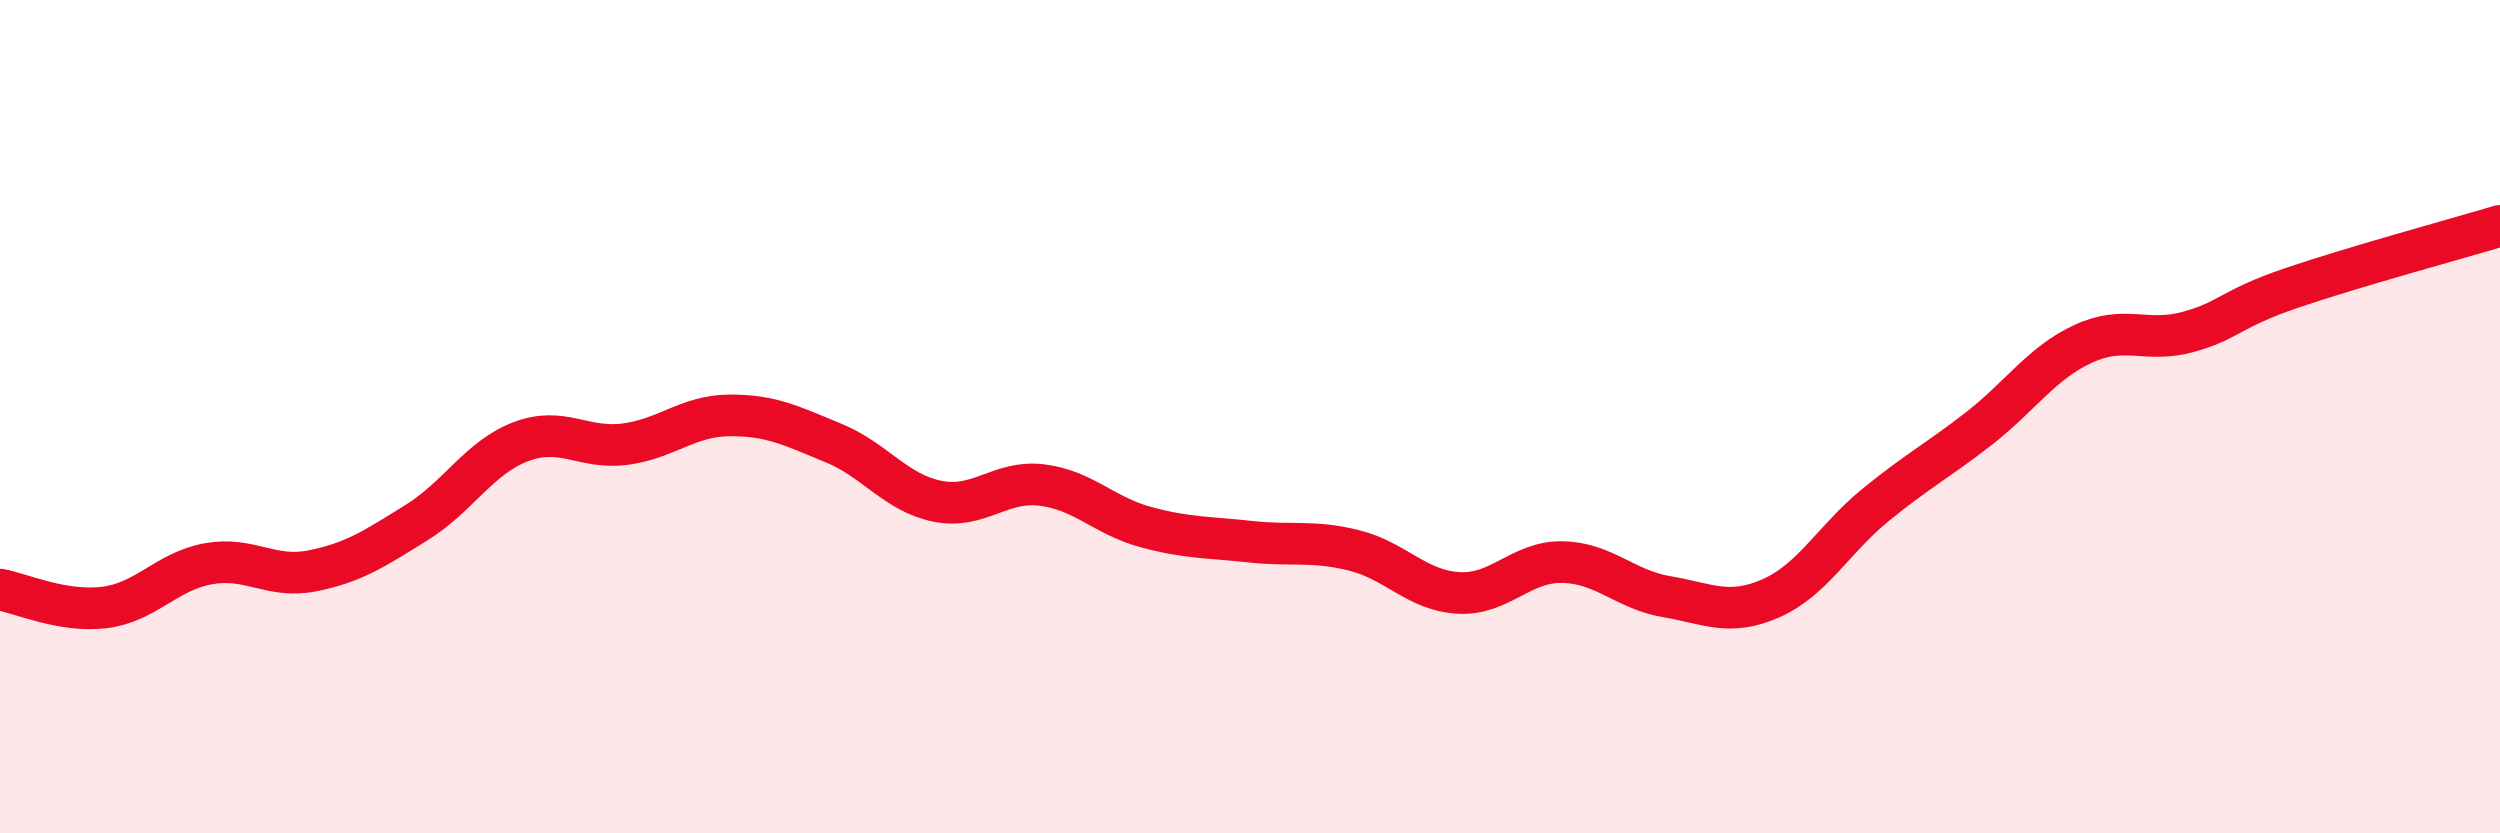 
    <svg width="60" height="20" viewBox="0 0 60 20" xmlns="http://www.w3.org/2000/svg">
      <path
        d="M 0,14.15 C 0.5,14.24 1.5,14.7 2.5,14.58 C 3.5,14.46 4,13.71 5,13.53 C 6,13.35 6.5,13.9 7.5,13.7 C 8.5,13.5 9,13.16 10,12.54 C 11,11.92 11.5,10.98 12.5,10.6 C 13.5,10.22 14,10.79 15,10.66 C 16,10.53 16.5,9.98 17.5,9.97 C 18.5,9.96 19,10.22 20,10.63 C 21,11.04 21.5,11.83 22.5,12.03 C 23.5,12.23 24,11.52 25,11.64 C 26,11.76 26.5,12.38 27.5,12.65 C 28.5,12.92 29,12.89 30,13 C 31,13.11 31.5,12.96 32.5,13.21 C 33.5,13.46 34,14.17 35,14.23 C 36,14.29 36.5,13.47 37.5,13.49 C 38.5,13.51 39,14.15 40,14.32 C 41,14.49 41.5,14.8 42.5,14.36 C 43.5,13.92 44,12.95 45,12.13 C 46,11.31 46.5,11.06 47.5,10.28 C 48.5,9.5 49,8.71 50,8.25 C 51,7.79 51.5,8.24 52.5,7.97 C 53.5,7.7 53.5,7.42 55,6.91 C 56.5,6.4 59,5.72 60,5.42L60 20L0 20Z"
        fill="#EB0A25"
        opacity="0.1"
        stroke-linecap="round"
        stroke-linejoin="round"
      />
      <path
        d="M 0,14.15 C 0.5,14.24 1.5,14.7 2.5,14.58 C 3.5,14.46 4,13.71 5,13.53 C 6,13.35 6.5,13.9 7.5,13.7 C 8.5,13.5 9,13.16 10,12.54 C 11,11.92 11.5,10.98 12.5,10.6 C 13.5,10.22 14,10.79 15,10.66 C 16,10.53 16.5,9.98 17.5,9.97 C 18.5,9.96 19,10.22 20,10.63 C 21,11.04 21.5,11.83 22.5,12.03 C 23.5,12.23 24,11.52 25,11.64 C 26,11.76 26.5,12.38 27.5,12.65 C 28.5,12.92 29,12.89 30,13 C 31,13.11 31.5,12.96 32.5,13.21 C 33.5,13.46 34,14.17 35,14.23 C 36,14.29 36.5,13.47 37.5,13.49 C 38.5,13.51 39,14.15 40,14.32 C 41,14.49 41.5,14.8 42.5,14.36 C 43.5,13.92 44,12.95 45,12.13 C 46,11.31 46.5,11.06 47.5,10.28 C 48.5,9.5 49,8.71 50,8.25 C 51,7.79 51.5,8.24 52.5,7.97 C 53.5,7.7 53.5,7.42 55,6.91 C 56.5,6.4 59,5.72 60,5.42"
        stroke="#EB0A25"
        stroke-width="1"
        fill="none"
        stroke-linecap="round"
        stroke-linejoin="round"
      />
    </svg>
  
